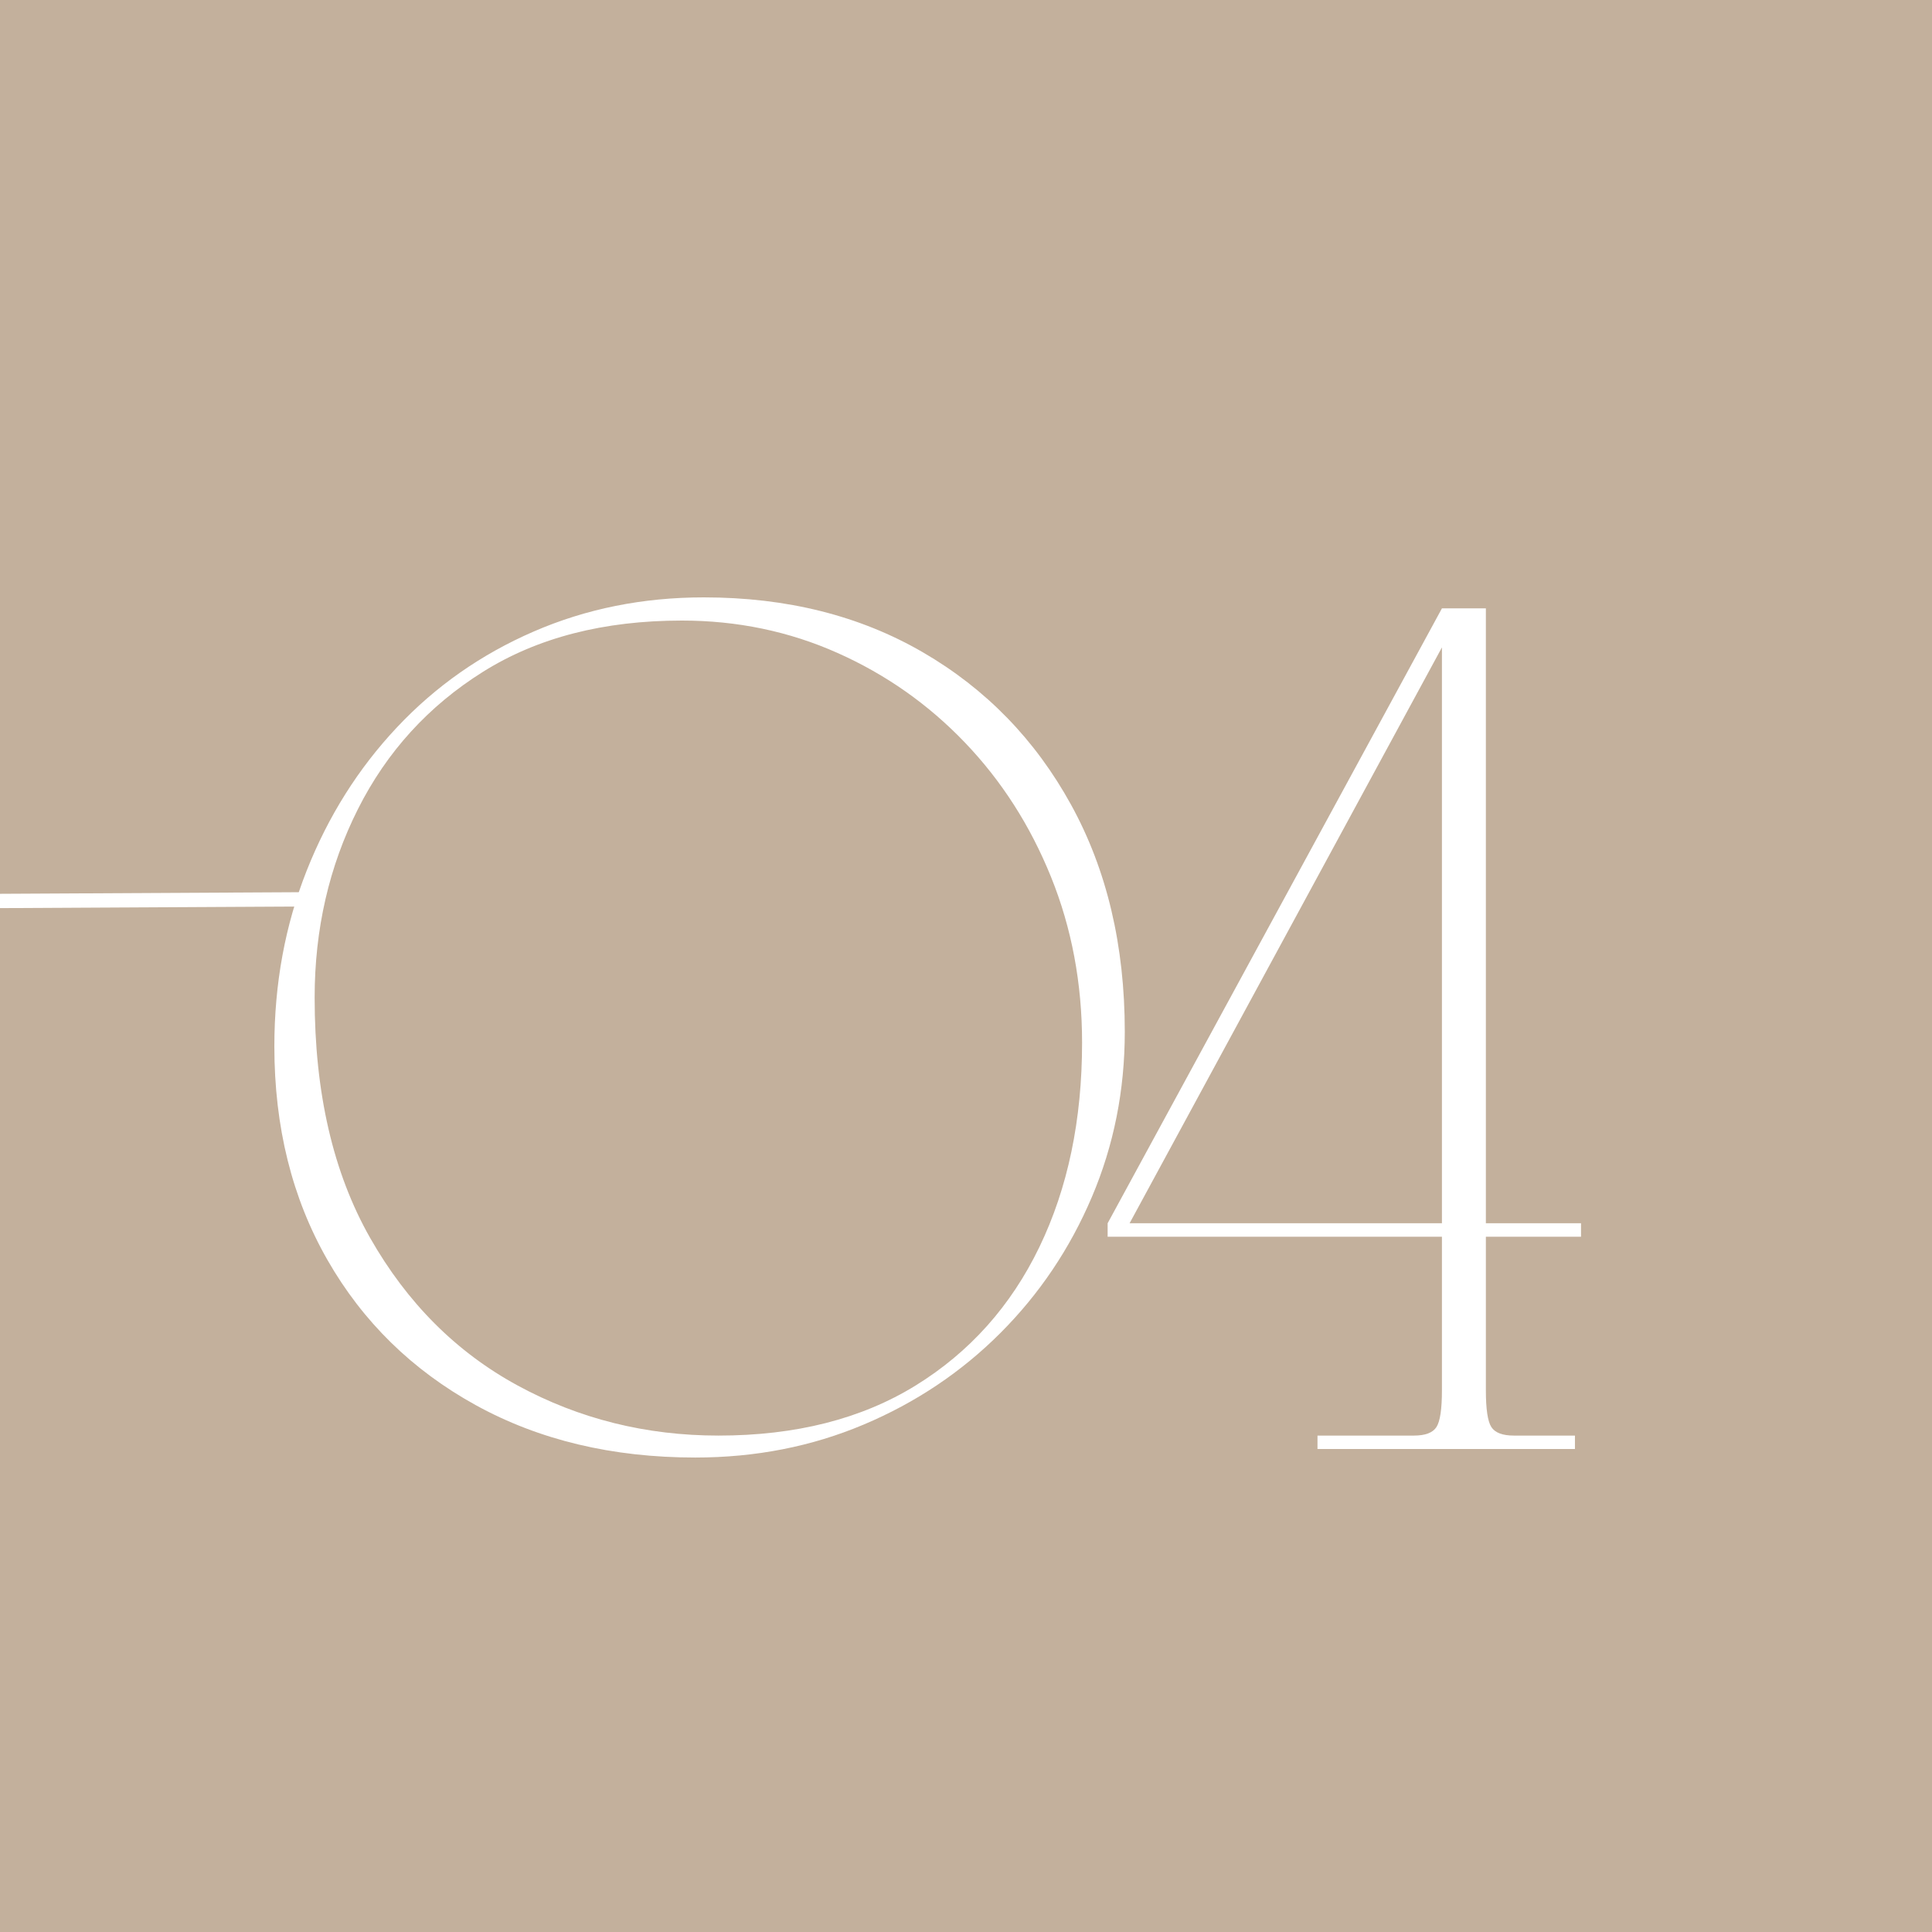 <svg xmlns="http://www.w3.org/2000/svg" xmlns:xlink="http://www.w3.org/1999/xlink" width="1080" zoomAndPan="magnify" viewBox="0 0 810 810" height="1080" preserveAspectRatio="xMidYMid meet" version="1.0"><defs><g/></defs><rect x="-81" width="972" fill="#ffffff" y="-81" height="972" fill-opacity="1"/><rect x="-81" width="972" fill="#c3b09c" y="-81" height="972" fill-opacity="1"/><g fill="#ffffff" fill-opacity="1"><g transform="translate(103.775, 607.5)"><g><path d="M 187.734 3.578 C 152.953 3.578 122.258 -3.75 95.656 -18.406 C 69.051 -33.07 48.332 -53.363 33.5 -79.281 C 18.664 -105.195 11.25 -135.039 11.25 -168.812 C 11.25 -195.062 15.766 -219.609 24.797 -242.453 C 33.836 -265.305 46.457 -285.344 62.656 -302.562 C 78.852 -319.789 97.953 -333.176 119.953 -342.719 C 141.953 -352.27 165.738 -357.047 191.312 -357.047 C 226.094 -357.047 256.695 -349.375 283.125 -334.031 C 309.562 -318.688 330.281 -297.375 345.281 -270.094 C 360.289 -242.812 367.797 -211.094 367.797 -174.938 C 367.797 -150.383 363.191 -127.281 353.984 -105.625 C 344.773 -83.977 331.984 -64.969 315.609 -48.594 C 299.242 -32.227 280.145 -19.441 258.312 -10.234 C 236.488 -1.023 212.961 3.578 187.734 3.578 Z M 197.453 -5.625 C 229.848 -5.625 257.383 -12.613 280.062 -26.594 C 302.738 -40.582 320.047 -59.938 331.984 -84.656 C 343.922 -109.383 349.891 -137.945 349.891 -170.344 C 349.891 -195.238 345.539 -218.426 336.844 -239.906 C 328.145 -261.395 316.125 -280.148 300.781 -296.172 C 285.438 -312.203 267.617 -324.734 247.328 -333.766 C 227.035 -342.805 205.297 -347.328 182.109 -347.328 C 149.367 -347.328 121.57 -340.164 98.719 -325.844 C 75.875 -311.52 58.398 -292.336 46.297 -268.297 C 34.191 -244.254 28.141 -217.91 28.141 -189.266 C 28.141 -149.367 35.895 -115.781 51.406 -88.5 C 66.926 -61.219 87.555 -40.582 113.297 -26.594 C 139.047 -12.613 167.098 -5.625 197.453 -5.625 Z M 197.453 -5.625 "/></g></g></g><g fill="#ffffff" fill-opacity="1"><g transform="translate(449.037, 607.5)"><g><path d="M 173.922 -352.438 L 173.922 -94.641 L 213.812 -94.641 L 213.812 -89 L 173.922 -89 L 173.922 -24.547 C 173.922 -16.703 174.688 -11.586 176.219 -9.203 C 177.758 -6.816 180.914 -5.625 185.688 -5.625 L 211.266 -5.625 L 211.266 0 L 103.328 0 L 103.328 -5.625 L 143.734 -5.625 C 148.516 -5.625 151.672 -6.816 153.203 -9.203 C 154.734 -11.586 155.5 -16.703 155.5 -24.547 L 155.5 -89 L 15.344 -89 L 15.344 -94.641 L 155.5 -352.438 Z M 24.547 -94.641 L 155.5 -94.641 L 155.5 -336.078 Z M 24.547 -94.641 "/></g></g></g><path stroke-linecap="butt" transform="matrix(0.75, -0.004, 0.004, 0.75, -521.245, 377.512)" fill="none" stroke-linejoin="miter" d="M -0.001 4 L 874.594 3.998 " stroke="#ffffff" stroke-width="8" stroke-opacity="1" stroke-miterlimit="4"/></svg>